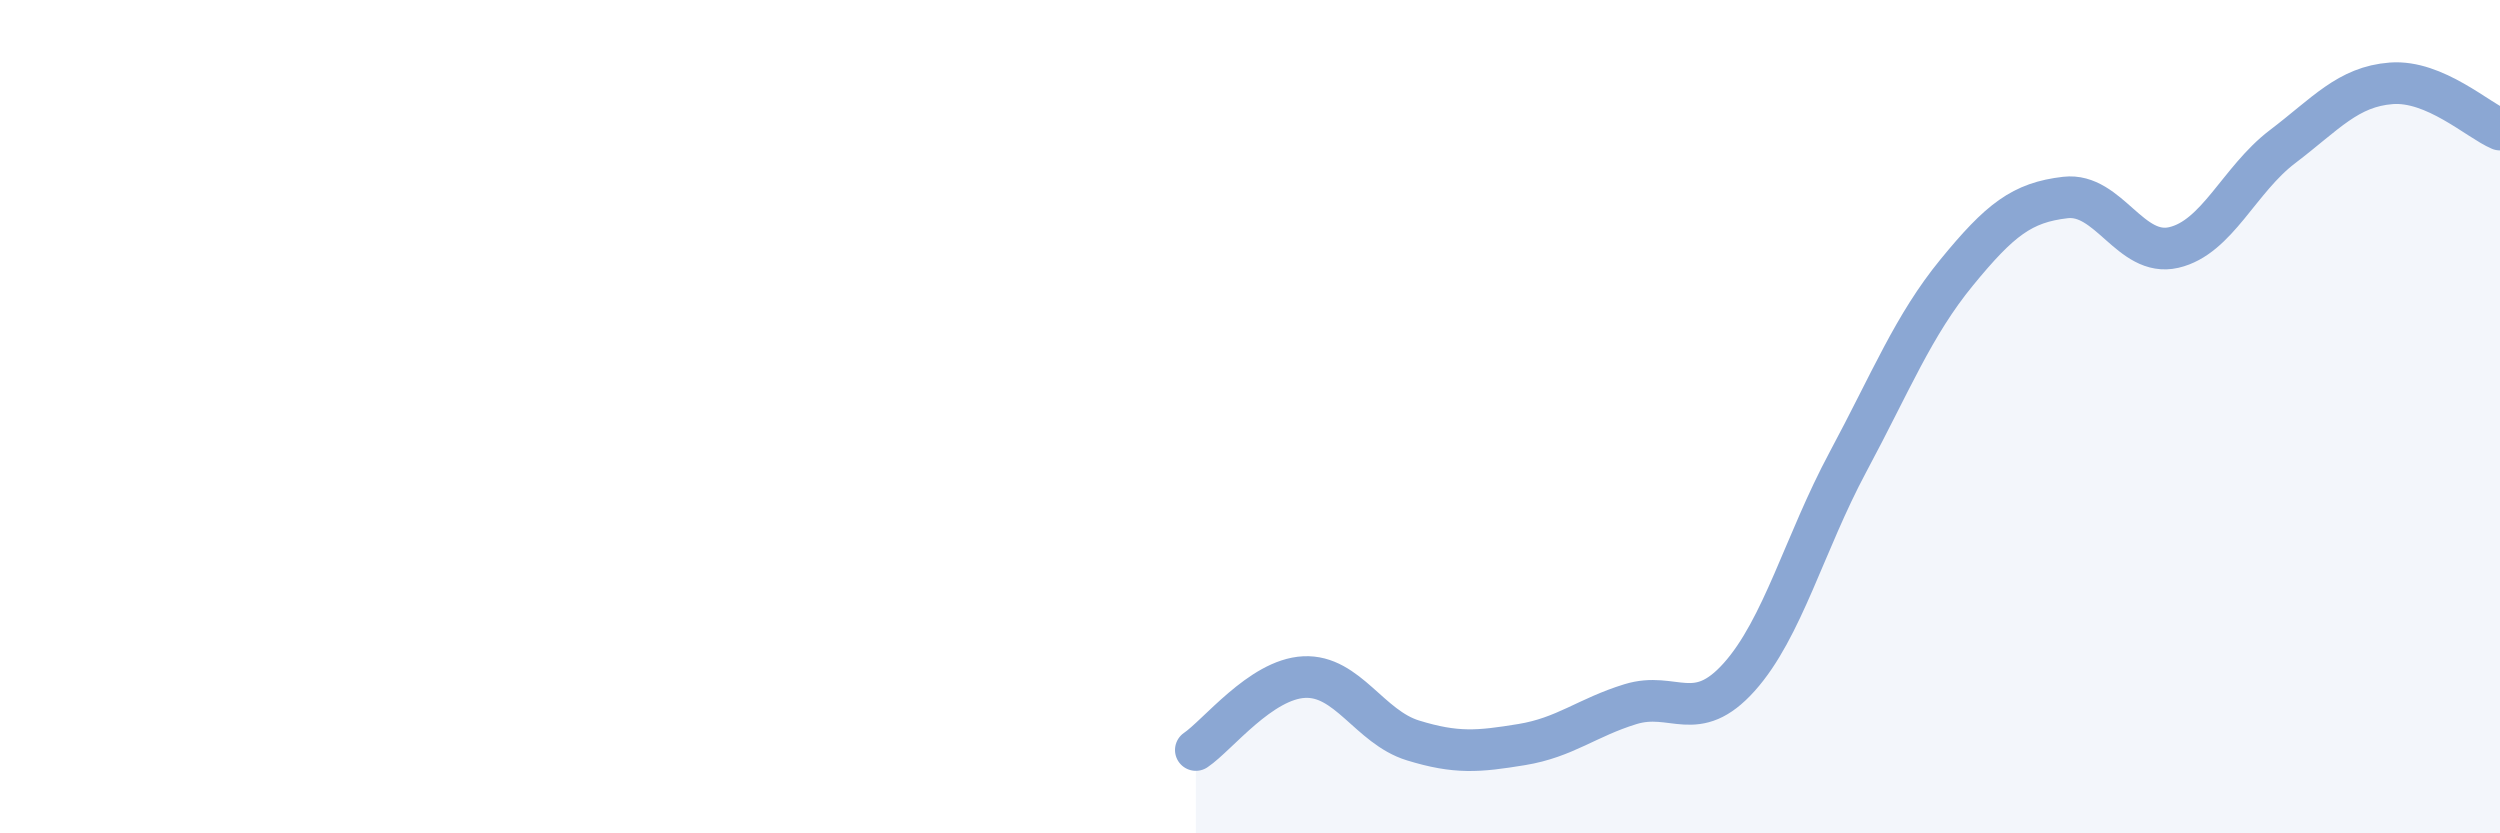 
    <svg width="60" height="20" viewBox="0 0 60 20" xmlns="http://www.w3.org/2000/svg">
      <path
        d="M 28.7,18 C 29.22,17.65 30.26,16.3 31.3,16.25 C 32.34,16.2 32.87,17.45 33.91,17.77 C 34.95,18.09 35.48,18.04 36.52,17.87 C 37.56,17.7 38.09,17.22 39.13,16.9 C 40.17,16.58 40.7,17.41 41.74,16.25 C 42.78,15.09 43.31,13.03 44.35,11.09 C 45.39,9.15 45.92,7.81 46.96,6.54 C 48,5.27 48.53,4.86 49.57,4.74 C 50.61,4.62 51.13,6.18 52.17,5.94 C 53.21,5.7 53.74,4.31 54.78,3.52 C 55.82,2.73 56.35,2.08 57.39,2 C 58.43,1.92 59.48,2.89 60,3.11L60 20L28.7 20Z"
        fill="#8ba7d3"
        opacity="0.1"
        stroke-linecap="round"
        stroke-linejoin="round"
      />
      <path
        d="M 28.7,18 C 29.22,17.65 30.26,16.3 31.3,16.25 C 32.34,16.2 32.87,17.45 33.91,17.77 C 34.95,18.09 35.48,18.04 36.52,17.87 C 37.56,17.7 38.09,17.22 39.13,16.9 C 40.17,16.58 40.7,17.41 41.74,16.25 C 42.78,15.09 43.31,13.03 44.35,11.09 C 45.39,9.15 45.92,7.81 46.96,6.54 C 48,5.27 48.53,4.86 49.57,4.74 C 50.61,4.62 51.13,6.18 52.17,5.94 C 53.21,5.7 53.74,4.31 54.78,3.52 C 55.82,2.73 56.35,2.08 57.39,2 C 58.43,1.92 59.48,2.89 60,3.11"
        stroke="#8ba7d3"
        stroke-width="1"
        fill="none"
        stroke-linecap="round"
        stroke-linejoin="round"
      />
    </svg>
  